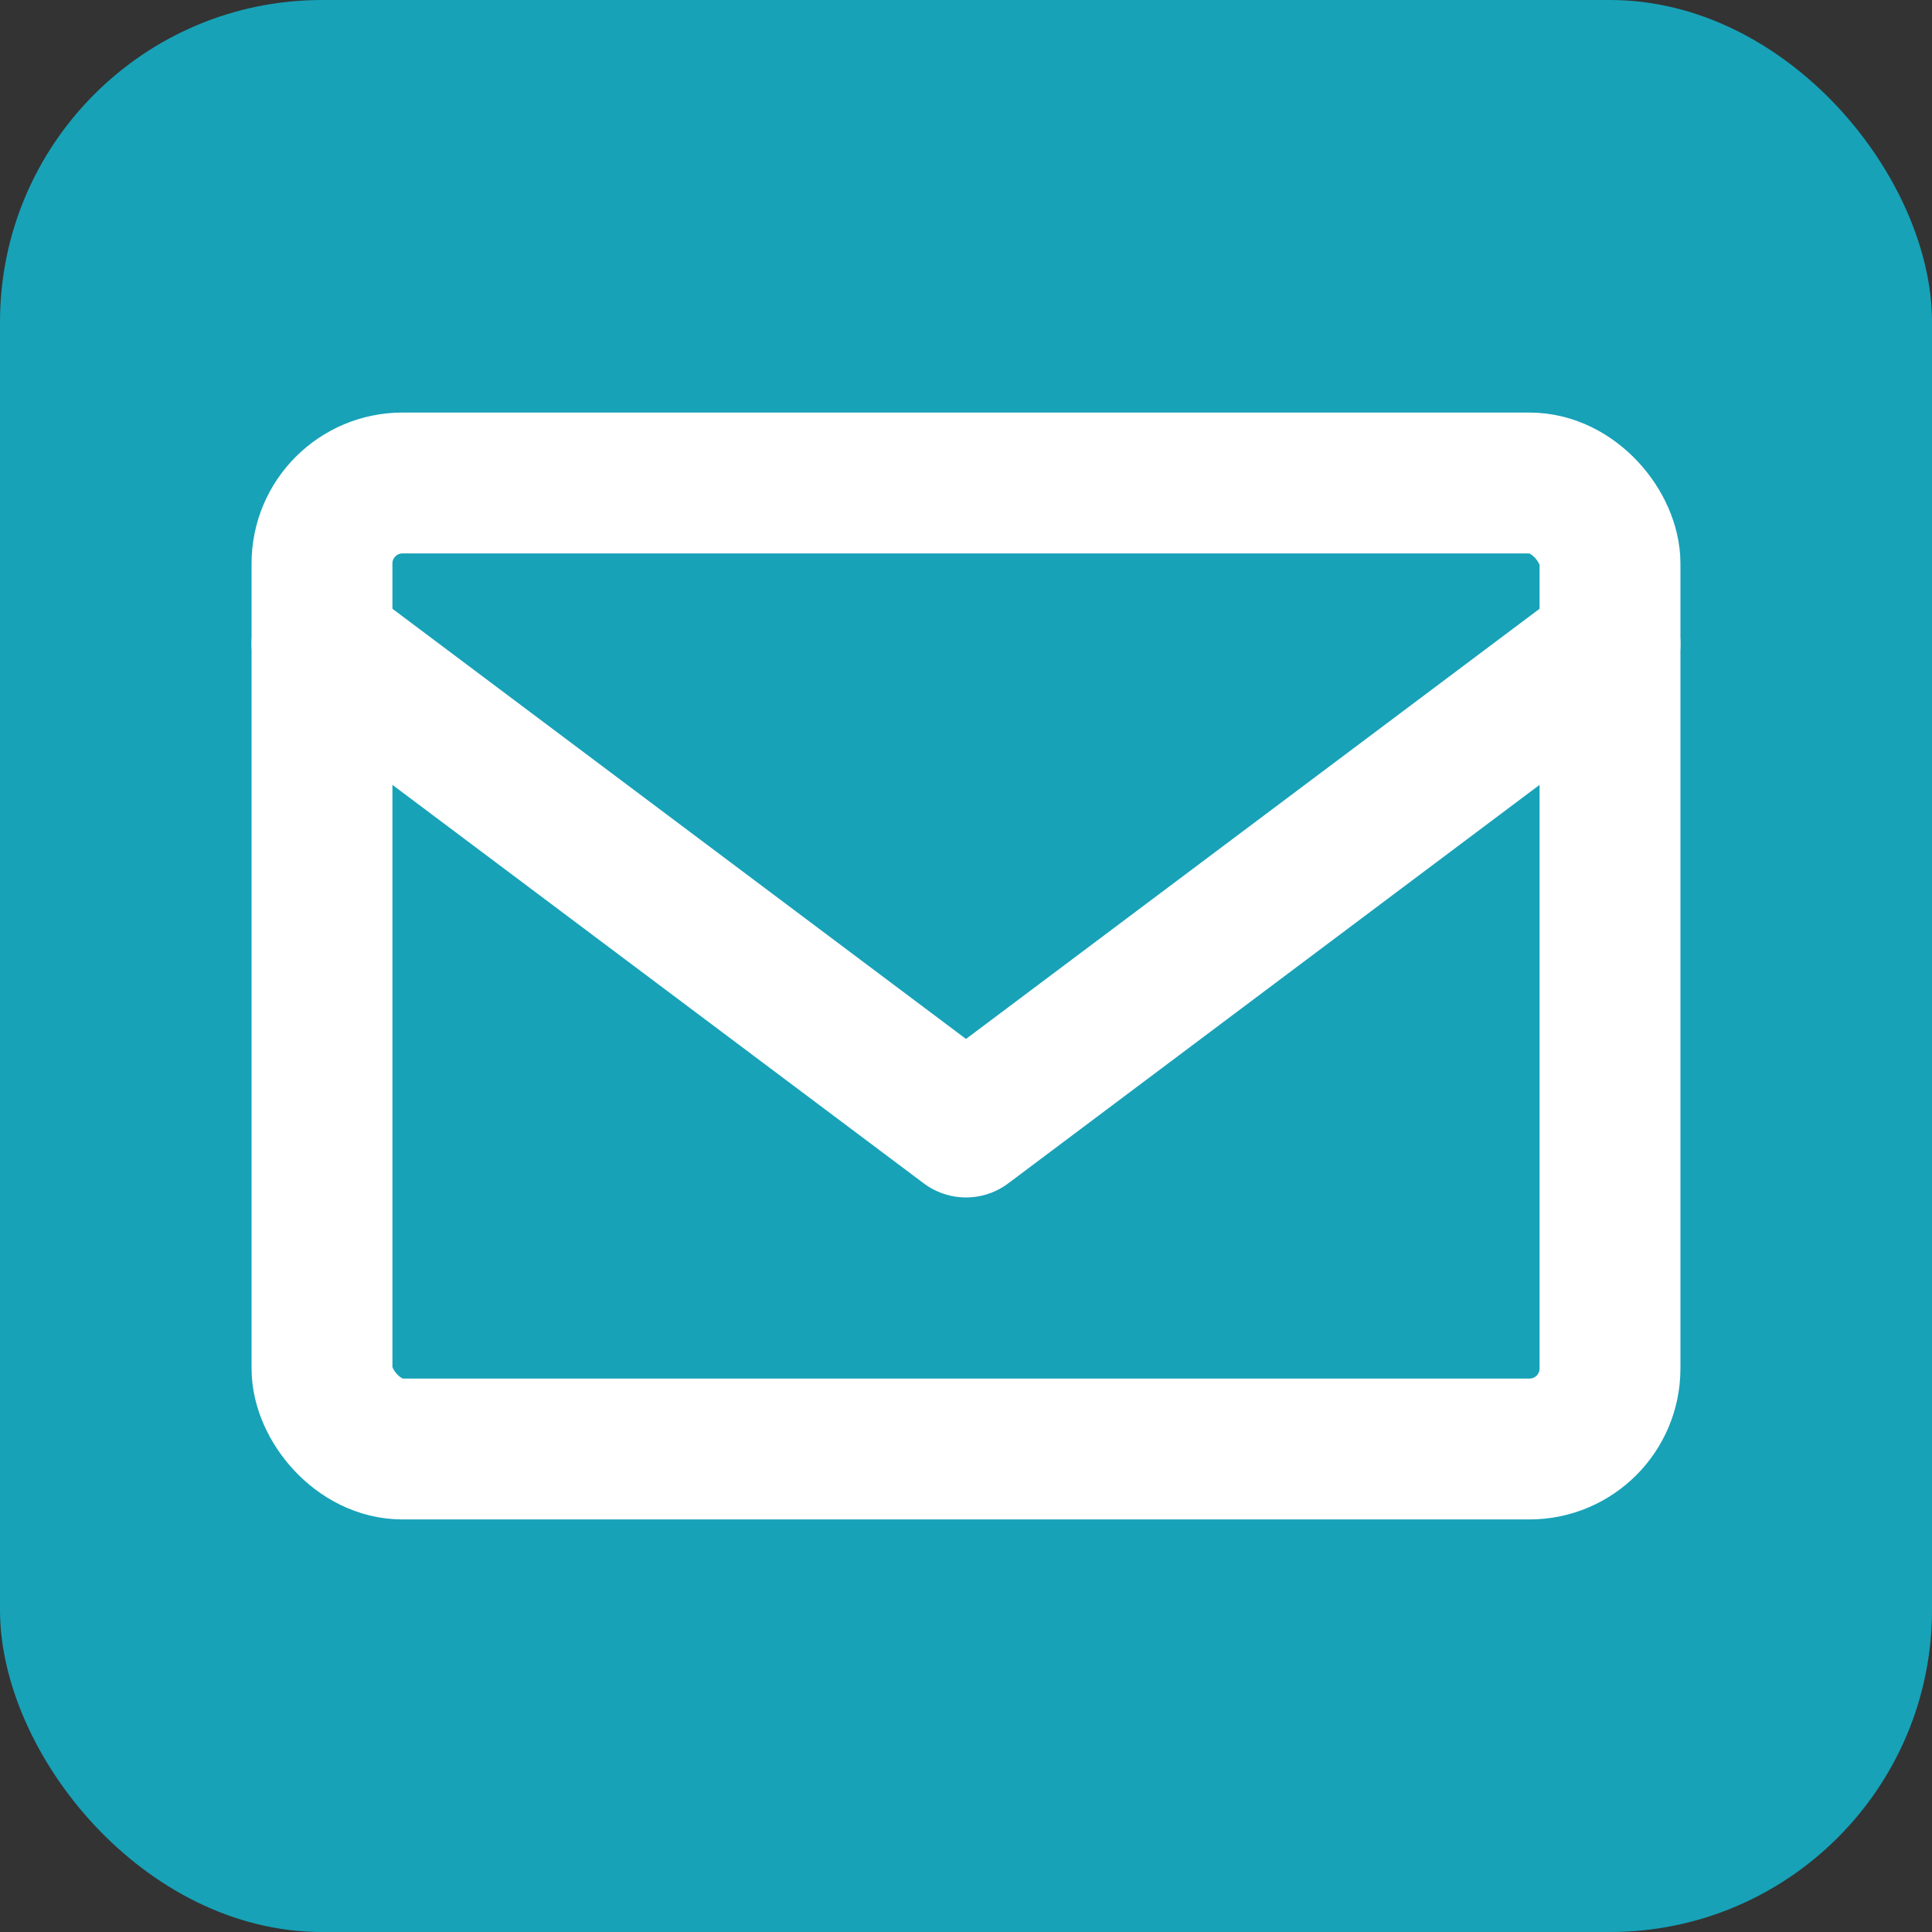 <svg xmlns="http://www.w3.org/2000/svg" viewBox="0 0 24 24" width="24" height="24">
  <rect x="0" y="0" width="24" height="24" fill="#333333" stroke="none"/>
  <style>
    .bg {
      fill: #17a2b8;
    }
    .icon {
      stroke: white;
      stroke-width: 1.75;
      fill: none;
      stroke-linecap: round;
      stroke-linejoin: round;
    }
    @media (prefers-color-scheme: light) {
      .bg {
        fill: #0f6674;
      }
    }
  </style>
  <rect class="bg" x="0" y="0" width="24" height="24" rx="4"/>
  <rect class="icon" x="4" y="6" width="16" height="12" rx="1"/>
  <polyline class="icon" points="20,8 12,14 4,8"/>
</svg>